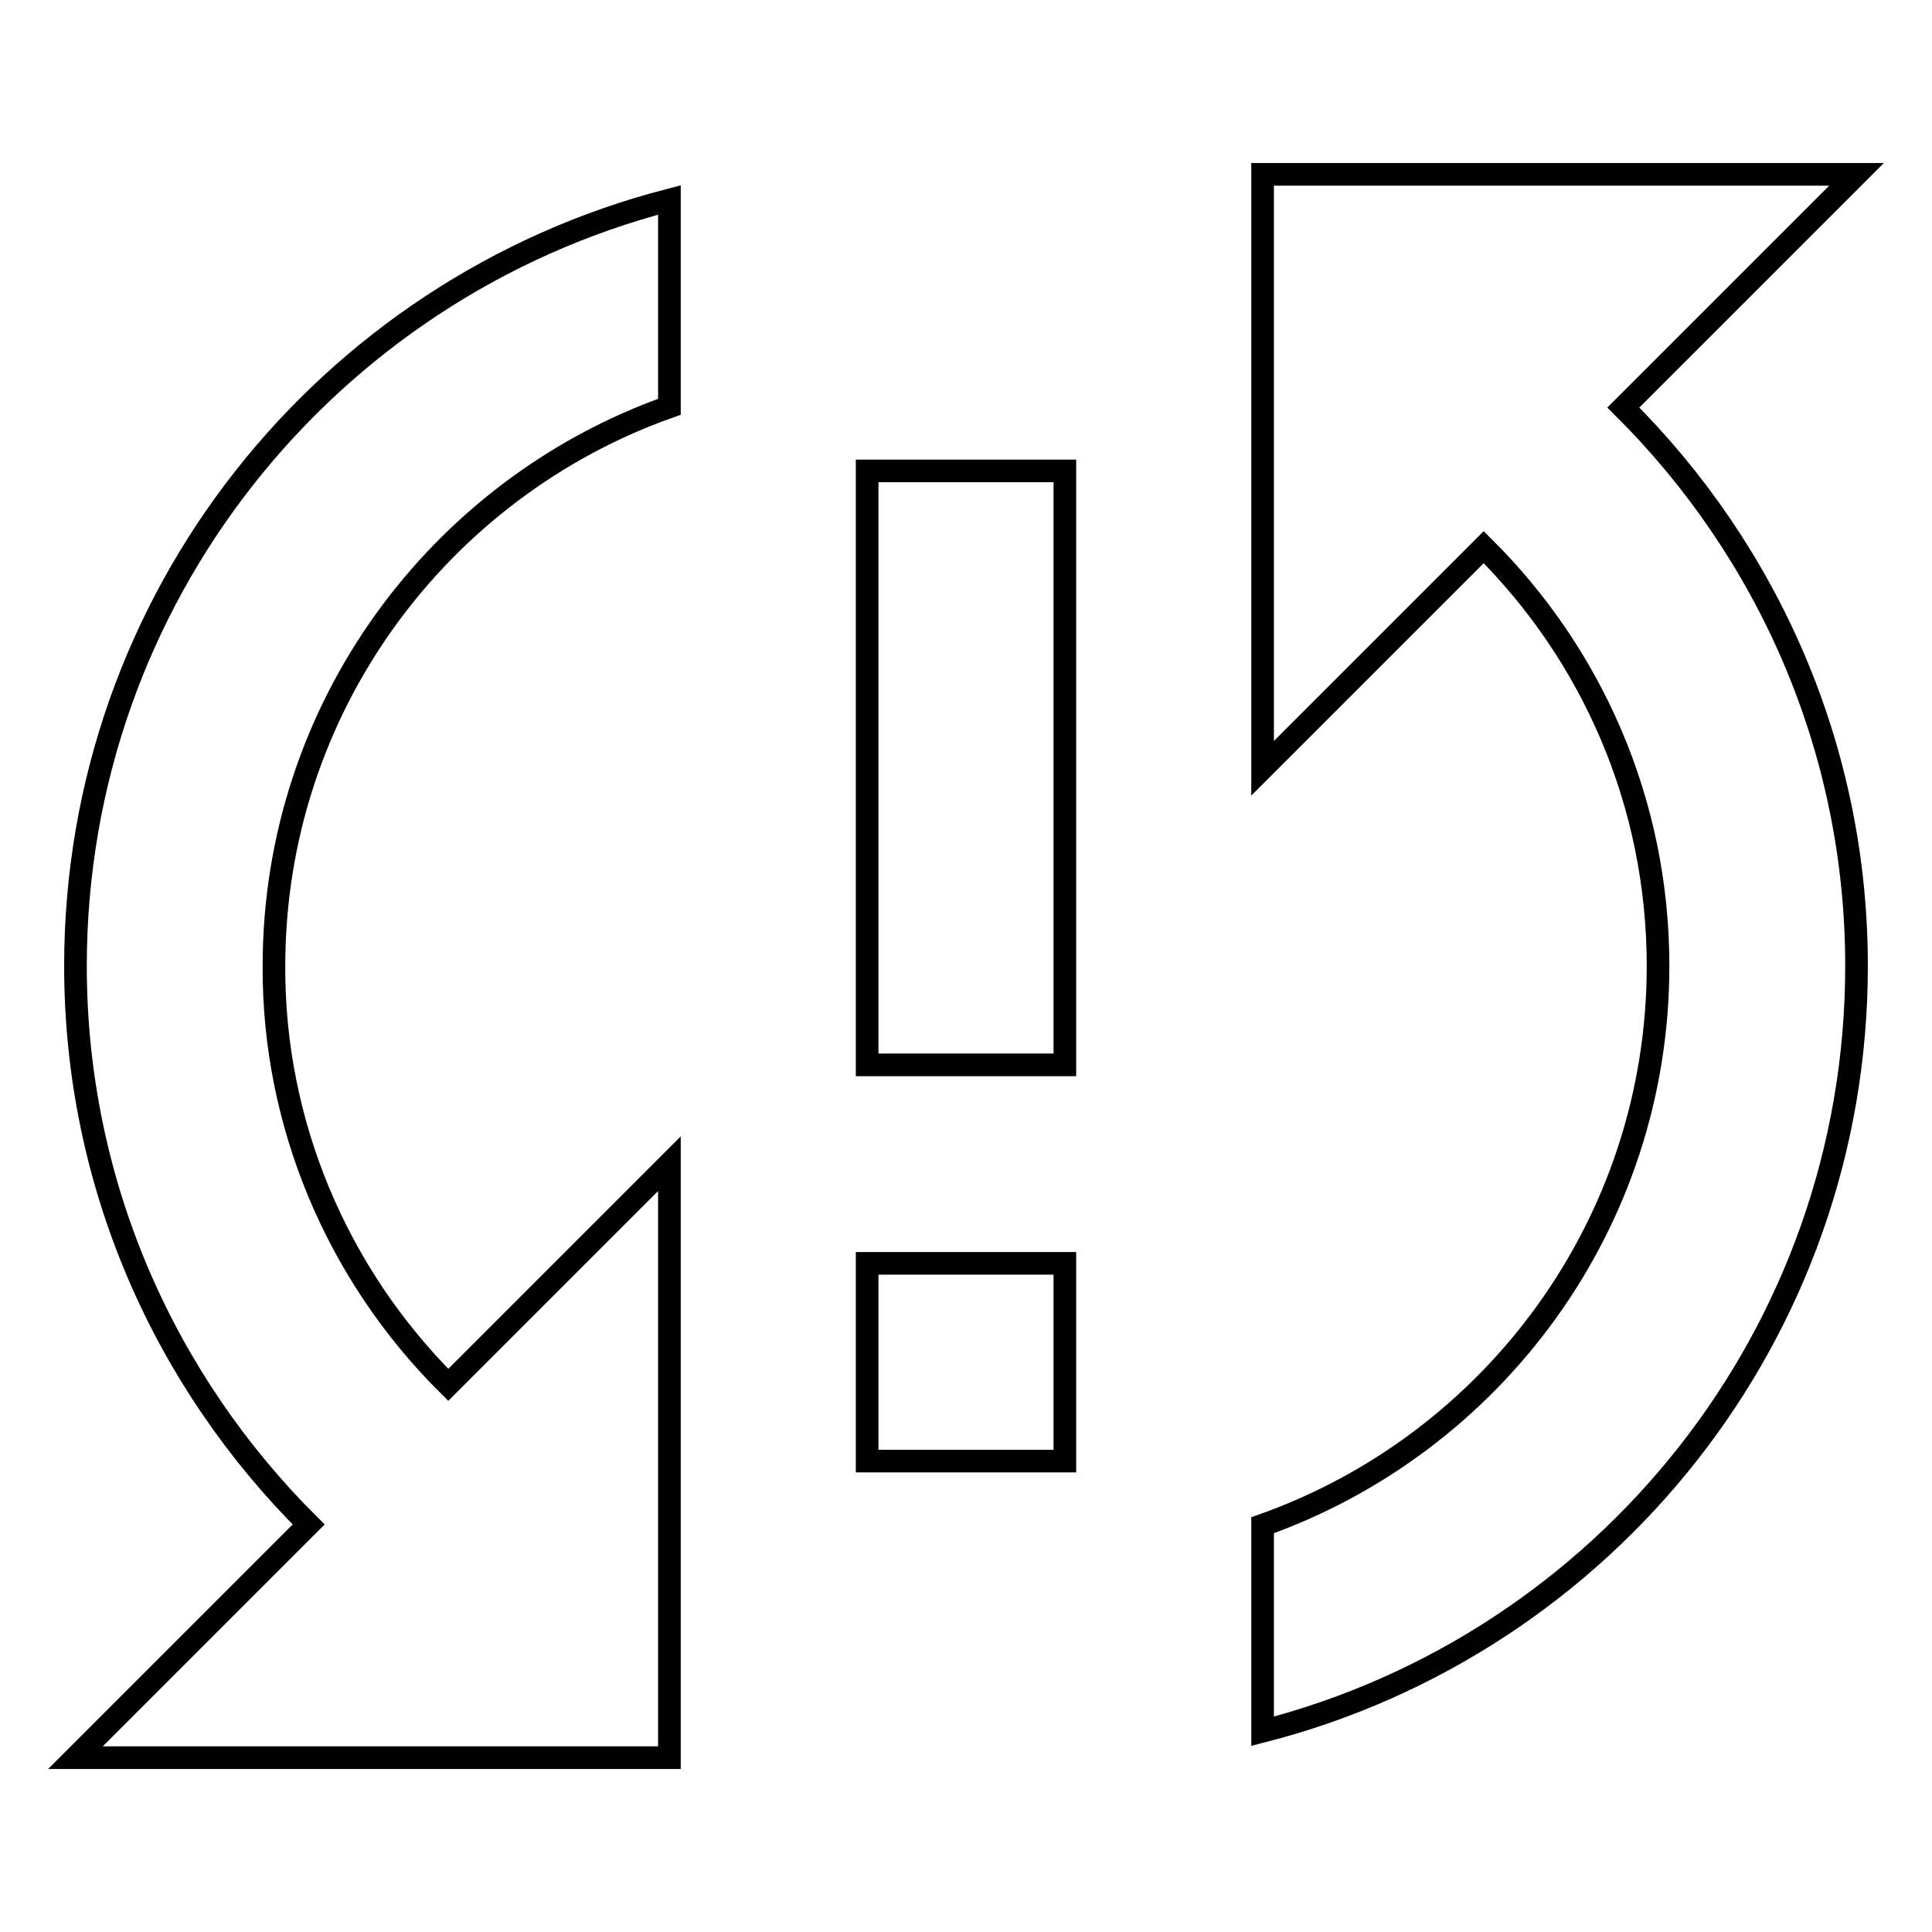 <?xml version="1.0" encoding="utf-8"?>
<!-- Svg Vector Icons : http://www.onlinewebfonts.com/icon -->
<!DOCTYPE svg PUBLIC "-//W3C//DTD SVG 1.1//EN" "http://www.w3.org/Graphics/SVG/1.1/DTD/svg11.dtd">
<svg version="1.1" xmlns="http://www.w3.org/2000/svg" xmlns:xlink="http://www.w3.org/1999/xlink" x="0px" y="0px" viewBox="0 0 256 256" enable-background="new 0 0 256 256" xml:space="preserve">
<g> <path stroke-width="3" fill-opacity="0" stroke="#000000"  d="M10,128c0,29,11.9,55.1,30.9,74L10,232.9h78.7v-78.7l-29.3,29.3c-14.8-14.7-23.2-34.7-23.1-55.5 c0-34.2,21.9-63.3,52.4-74.1V26.5C43.4,38.2,10,79.2,10,128z M114.9,193.6h26.2v-26.2h-26.2V193.6z M246,23.1h-78.7v78.7l29.3-29.3 c14.3,14.2,23.1,33.8,23.1,55.5c0,34.2-21.9,63.3-52.4,74.1v27.3C212.6,217.8,246,176.8,246,128c0-29-11.9-55.1-30.9-74L246,23.1z  M114.9,141.1h26.2V62.4h-26.2V141.1L114.9,141.1z"/></g>
</svg>